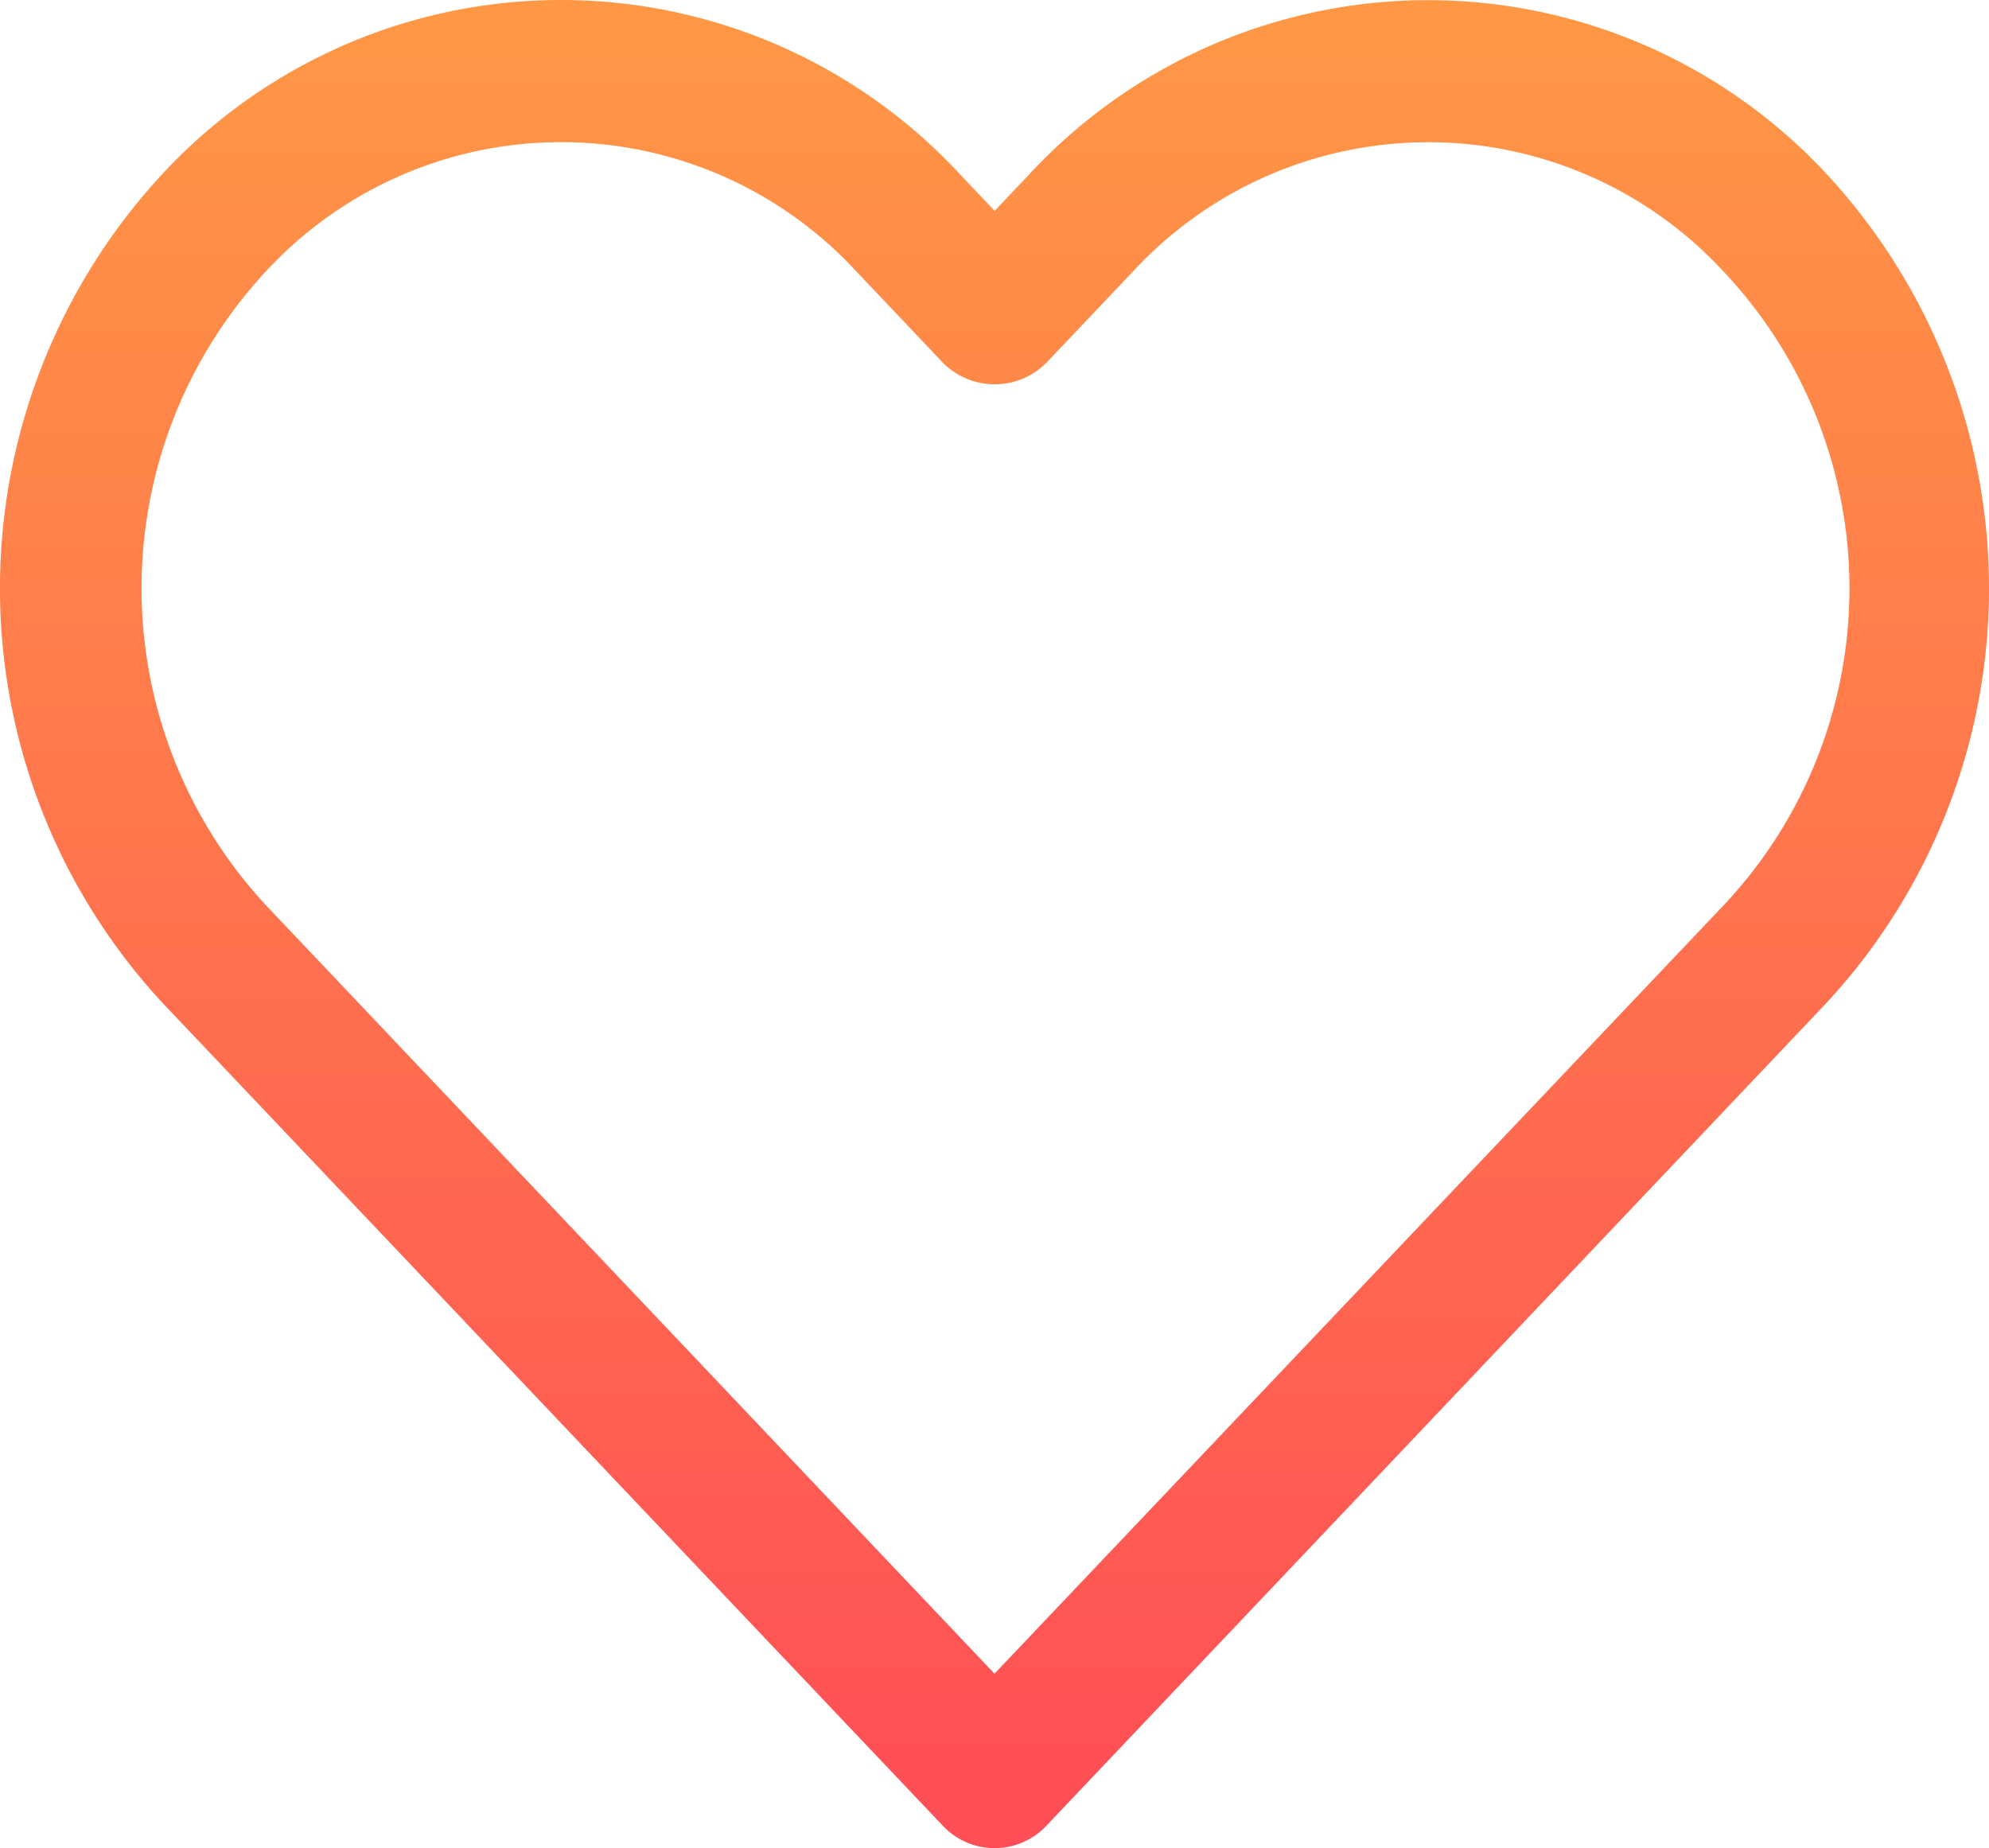 <svg xmlns="http://www.w3.org/2000/svg" xmlns:xlink="http://www.w3.org/1999/xlink" width="30" height="27.877" viewBox="0 0 30 27.877"><defs><linearGradient id="a" x1="0.5" x2="0.5" y2="1" gradientUnits="objectBoundingBox"><stop offset="0" stop-color="#ff9845"/><stop offset="1" stop-color="#ff4d56"/></linearGradient></defs><g transform="translate(0 0)"><path d="M27.547,19.517a8.2,8.2,0,0,0-12.015,0l-.53.56-.53-.56A8.2,8.2,0,0,0,2.879,19.09q-.221.205-.426.426a9.2,9.2,0,0,0,0,12.51l11.77,12.413a1.072,1.072,0,0,0,1.516.041l.041-.041L27.547,32.026A9.2,9.2,0,0,0,27.547,19.517ZM26,30.549h0L15,42.143,4.009,30.549a7.03,7.03,0,0,1,0-9.558,6.06,6.06,0,0,1,8.563-.345q.179.165.345.345l1.307,1.379a1.1,1.1,0,0,0,1.557,0l1.307-1.378a6.06,6.06,0,0,1,8.563-.345q.179.165.345.345A6.966,6.966,0,0,1,26,30.549Z" transform="translate(0 -16.896)" fill="url(#a)"/></g></svg>